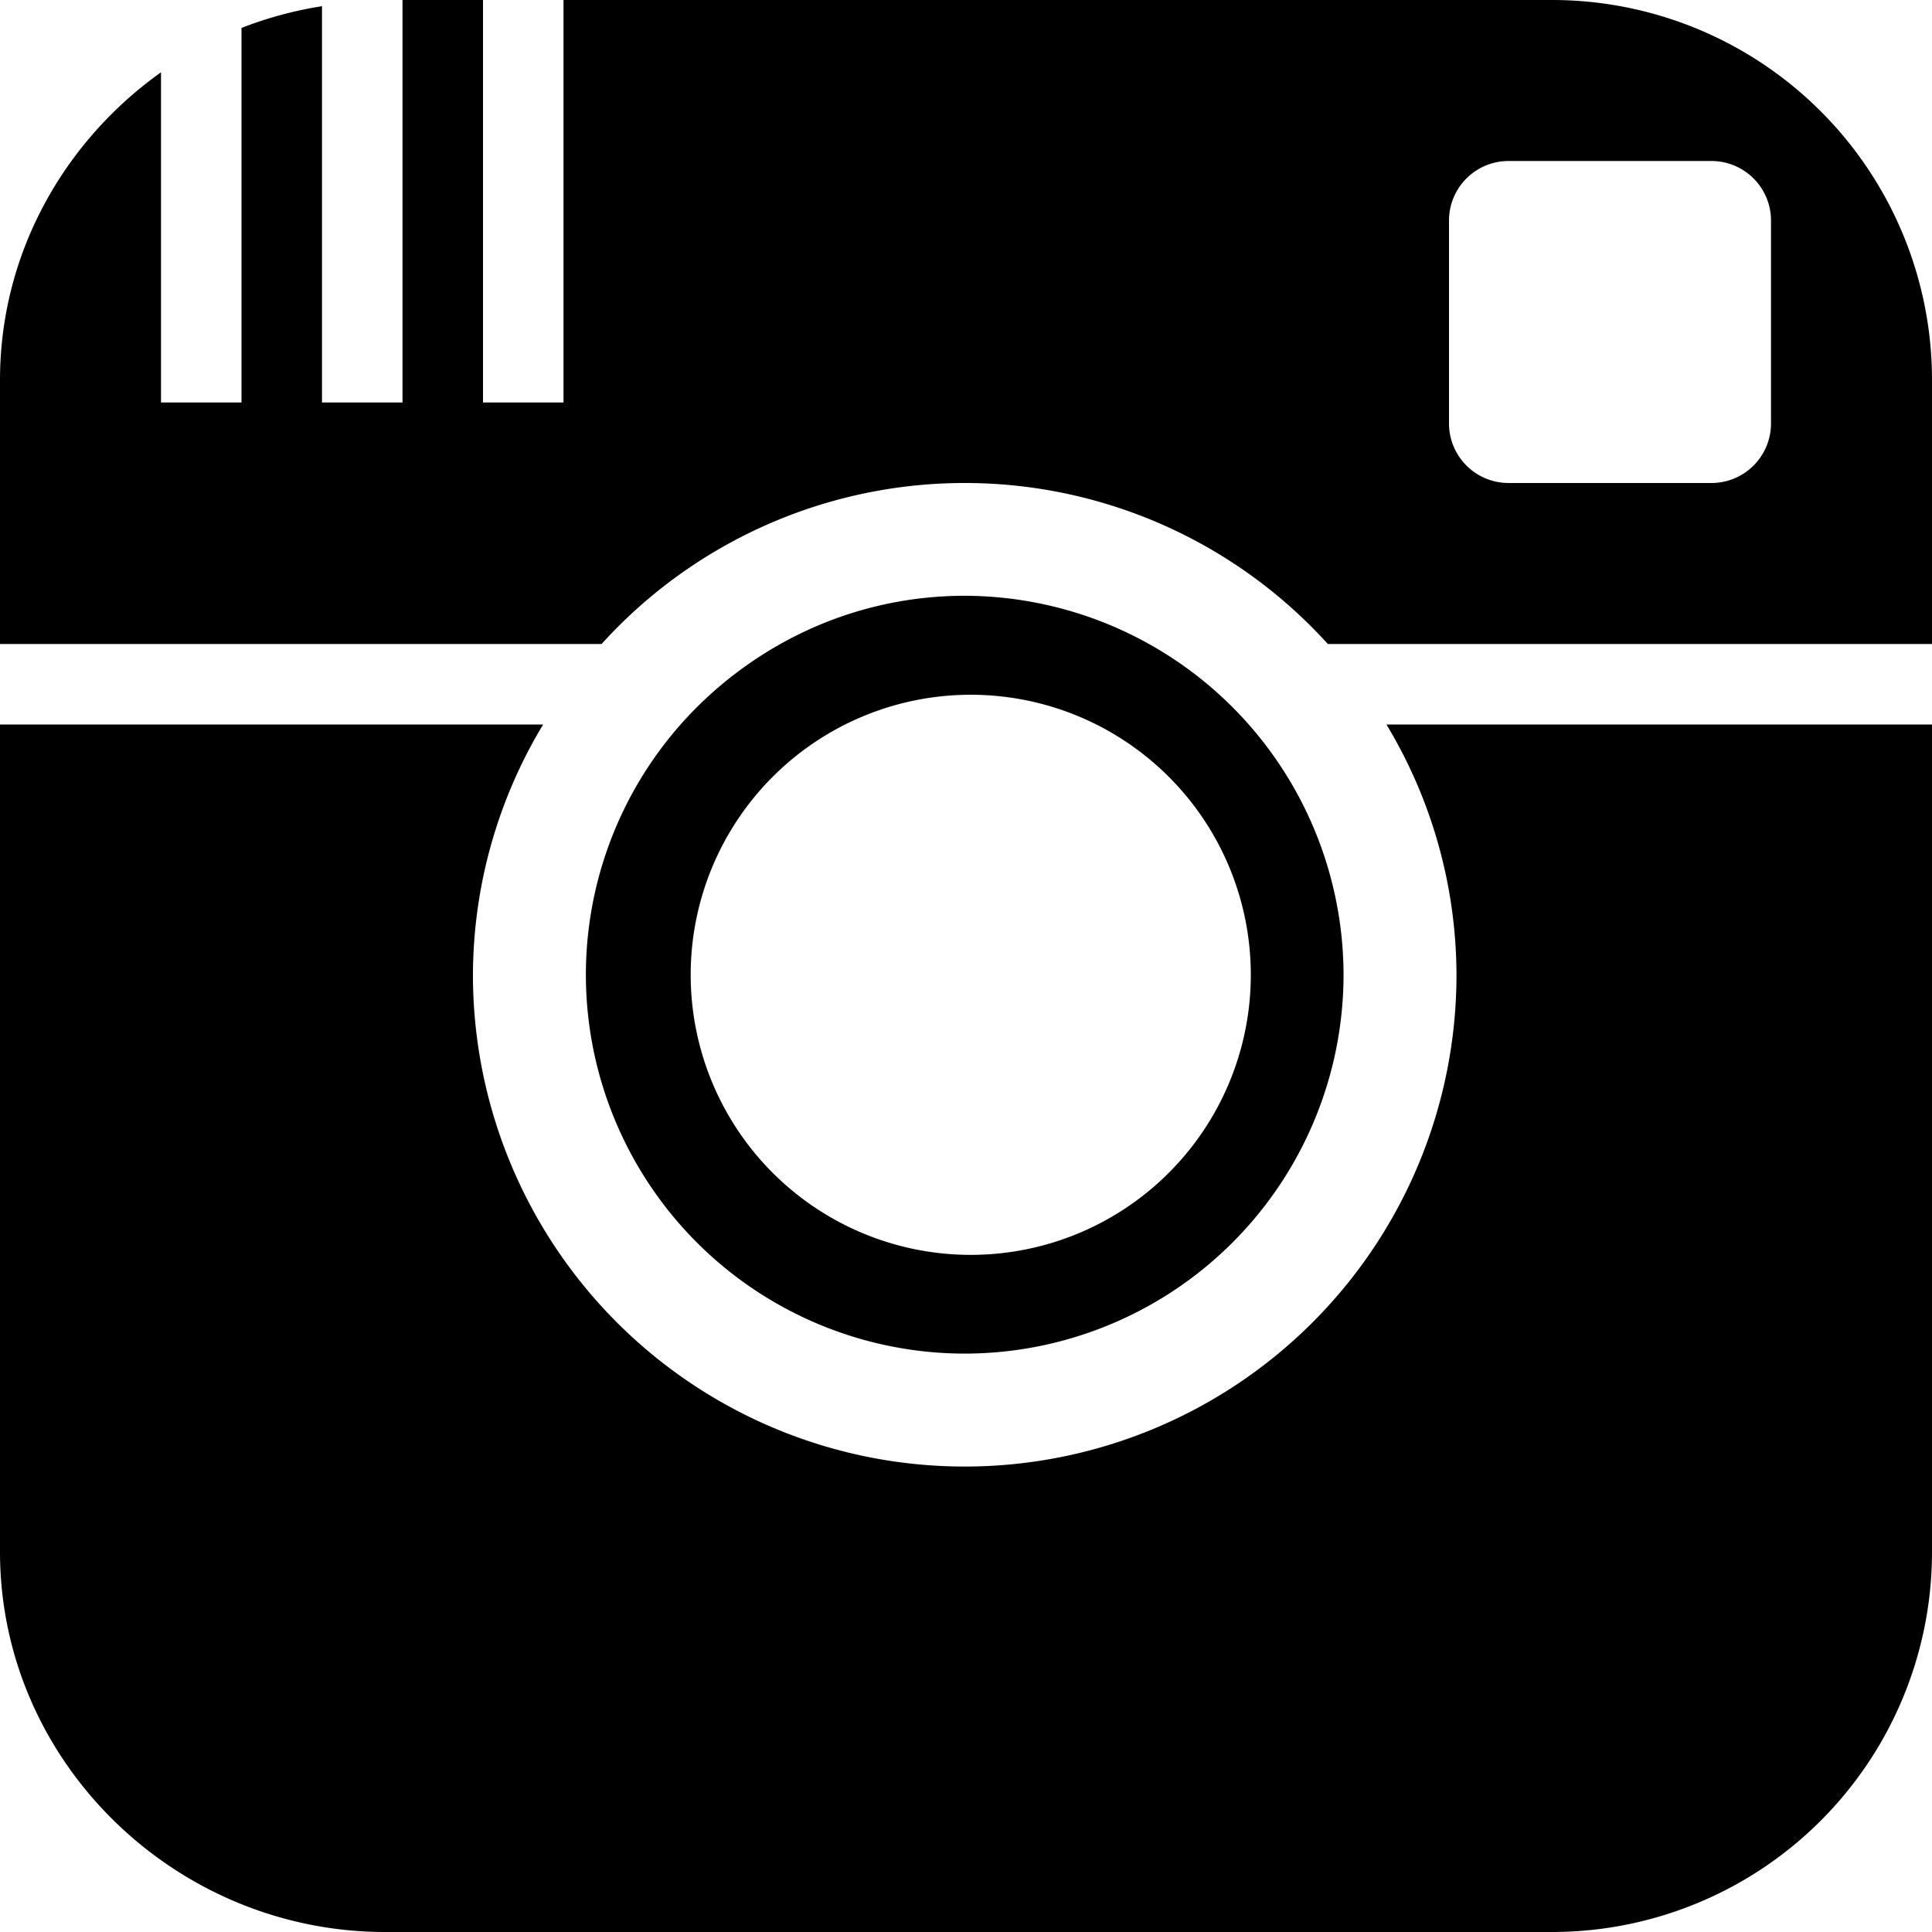 <svg xmlns="http://www.w3.org/2000/svg" width="24" height="24" viewBox="0 0 24 24"><path d="M11.984 16.815a4.71 4.71 0 0 0 4.706-4.707 4.717 4.717 0 0 0-4.705-4.707c-.692 0-1.349.151-1.941.421a4.8 4.8 0 0 0-1.158.749 4.7 4.7 0 0 0-1.608 3.538 4.71 4.71 0 0 0 4.706 4.706M12 8.631a3.479 3.479 0 1 1 0 6.957 3.479 3.479 0 0 1 0-6.957M17.223 9H24v10.278A4.72 4.72 0 0 1 19.278 24H4.785C2.177 24 0 21.886 0 19.278V9h6.747a6.05 6.05 0 0 0-.872 3.109 6.109 6.109 0 1 0 12.218 0A6.05 6.05 0 0 0 17.223 9m2.055-9H7v5H6V0H5v5H4V.077a4.8 4.8 0 0 0-1 .27V5H2V.898c-1.202.857-2 2.246-2 3.824V8h7.473a6.087 6.087 0 0 1 9.022 0H24V4.722A4.72 4.72 0 0 0 19.278 0M22 5.265a.74.74 0 0 1-.745.735h-2.511A.74.74 0 0 1 18 5.265v-2.53A.74.74 0 0 1 18.744 2h2.511a.74.74 0 0 1 .745.735z"/></svg>